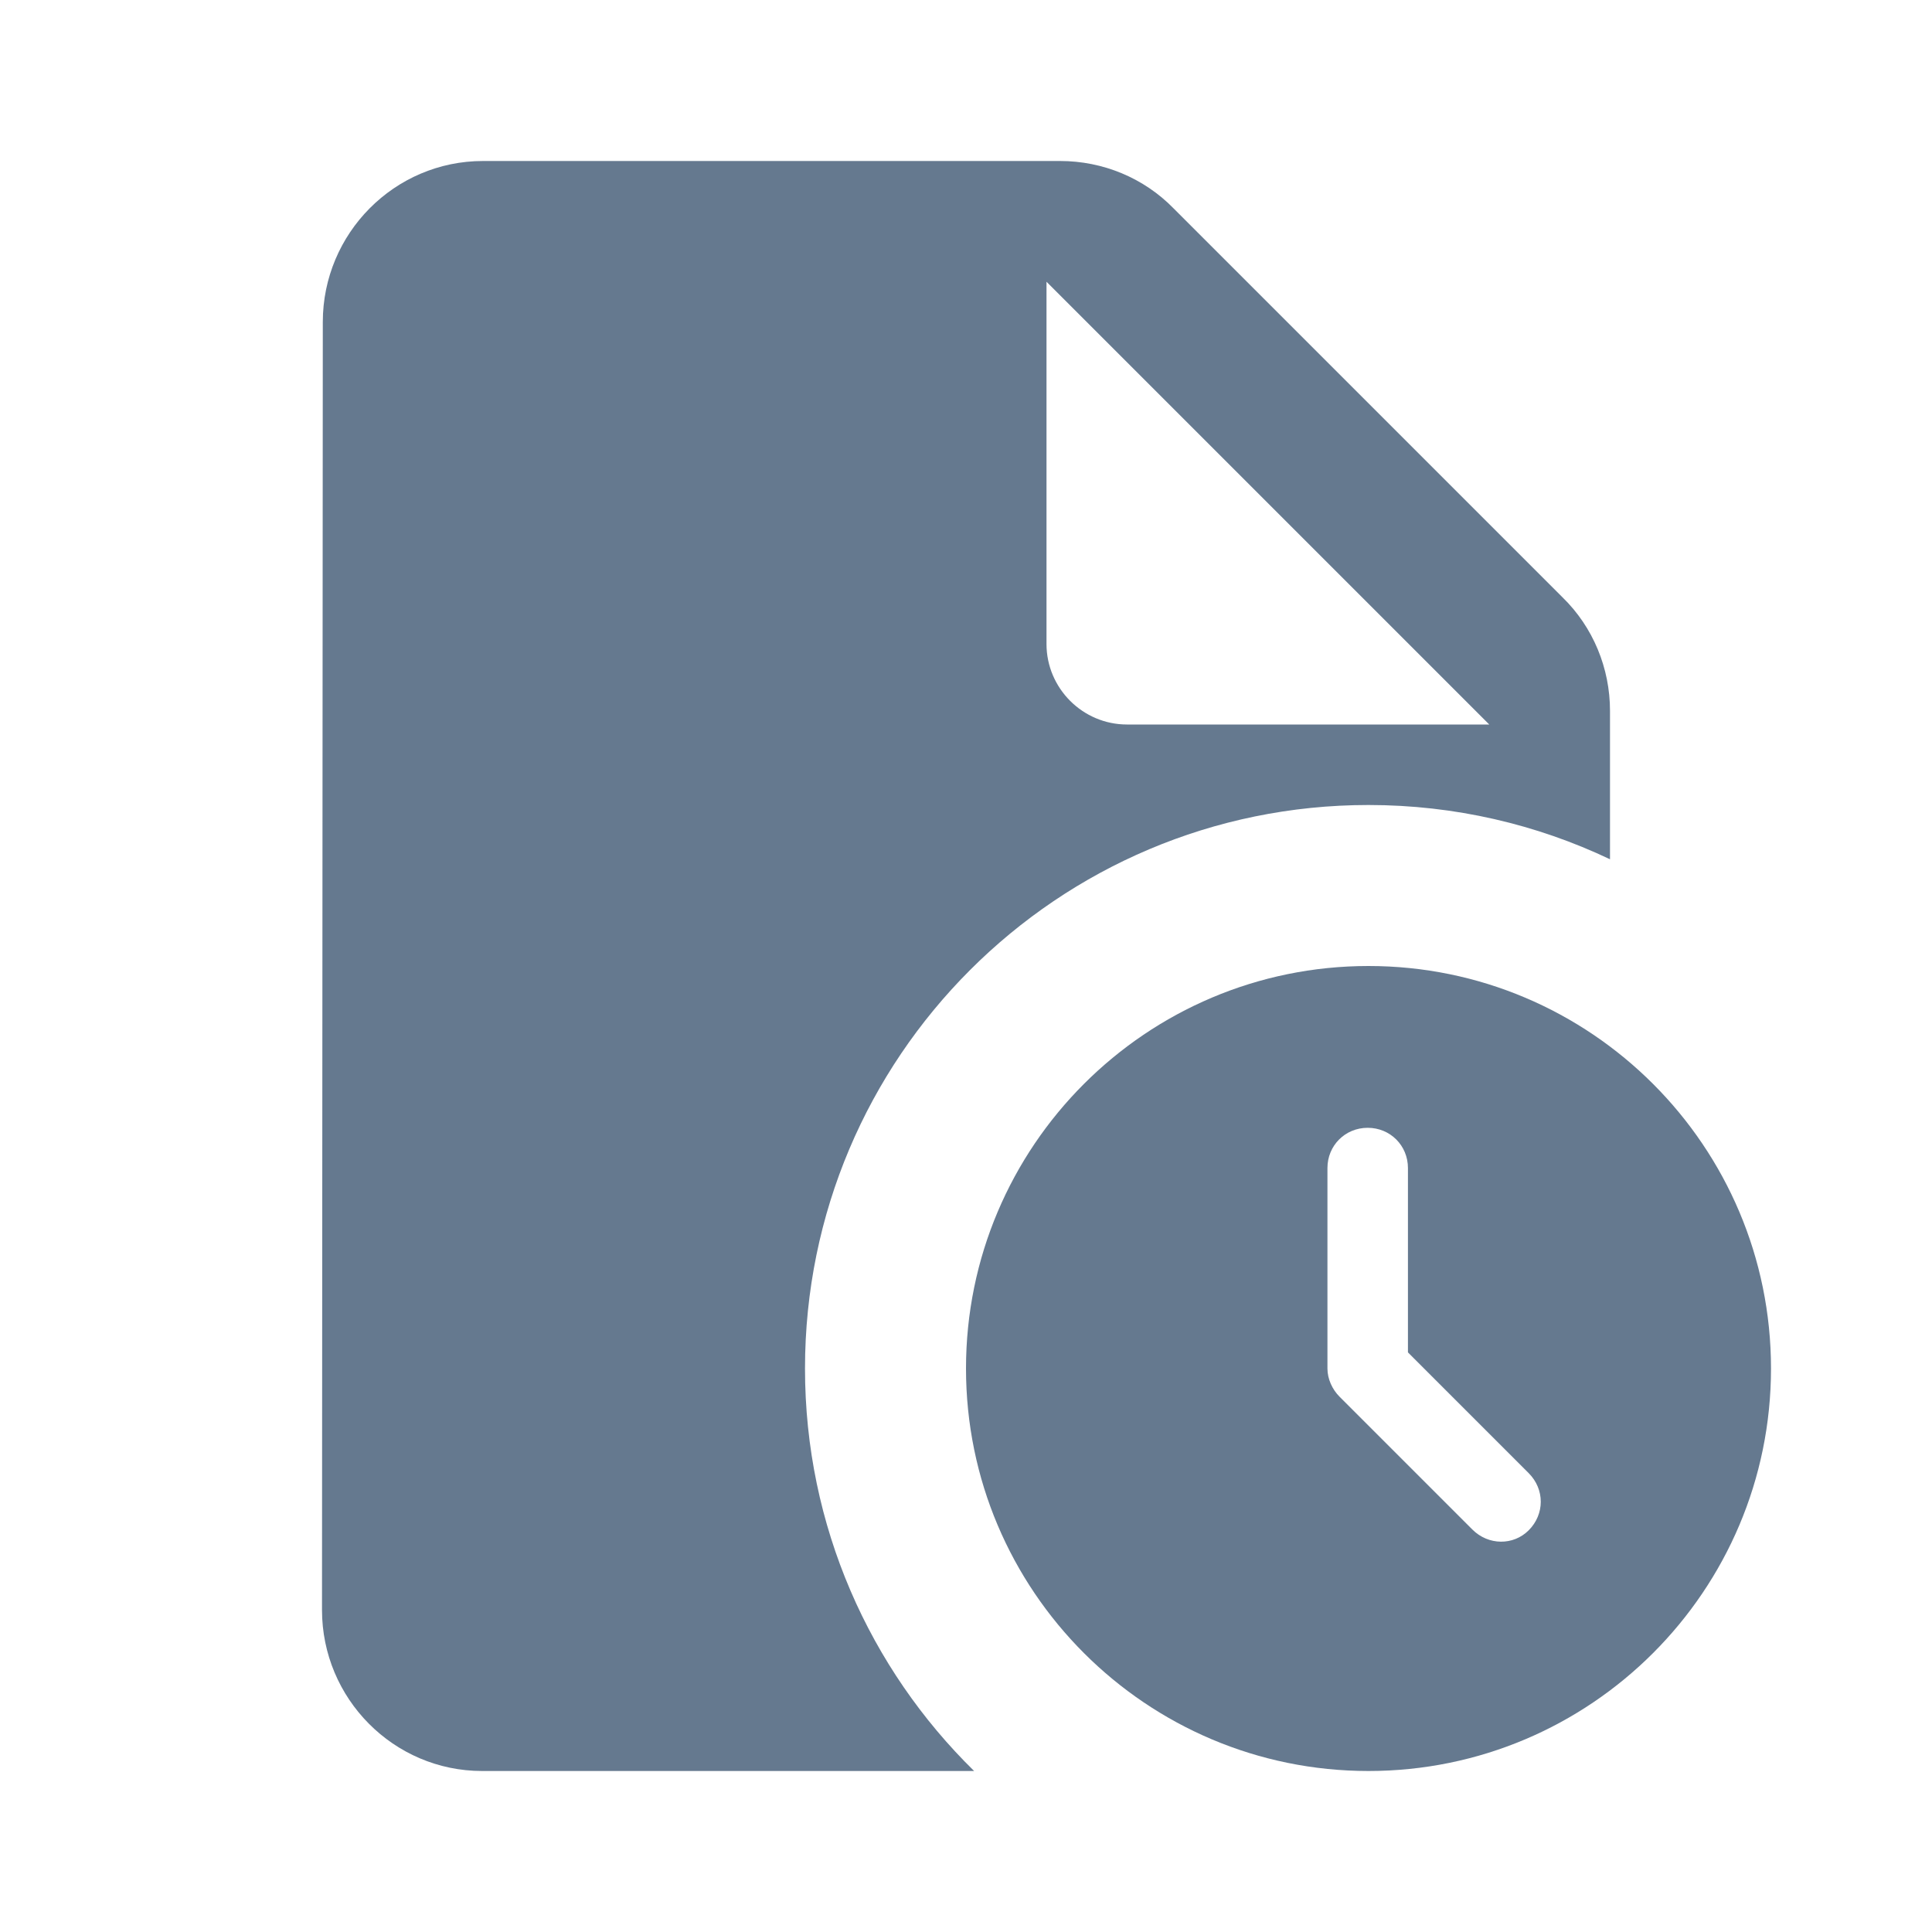 <svg width="24" height="24" viewBox="0 0 24 24" fill="none" xmlns="http://www.w3.org/2000/svg">
<path fill-rule="evenodd" clip-rule="evenodd" d="M6 2C4.9 2 4.01 2.9 4.01 4L4 20C4 21.1 4.89 22 5.99 22H12.101C10.805 20.73 10 18.959 10 17C10 13.134 13.134 10 17 10C18.074 10 19.091 10.242 20 10.674V8.83C20 8.3 19.79 7.79 19.41 7.42L14.58 2.59C14.21 2.21 13.7 2 13.17 2H6ZM13 8V3.5L18.5 9H14C13.45 9 13 8.55 13 8Z" fill="#65798F"/>
<path fill-rule="evenodd" clip-rule="evenodd" d="M12 17C12 14.24 14.24 12 17 12C19.76 12 22 14.24 22 17C22 19.76 19.76 22 17 22C14.24 22 12 19.76 12 17ZM16.64 17.35L18.29 19C18.49 19.2 18.8 19.2 18.99 19.01C19.19 18.81 19.19 18.5 18.99 18.3L17.49 16.8V14.51C17.49 14.23 17.27 14.01 16.99 14.01C16.71 14.01 16.49 14.23 16.49 14.51V17C16.49 17.13 16.55 17.26 16.64 17.35Z" fill="#65798F"/>
</svg>
